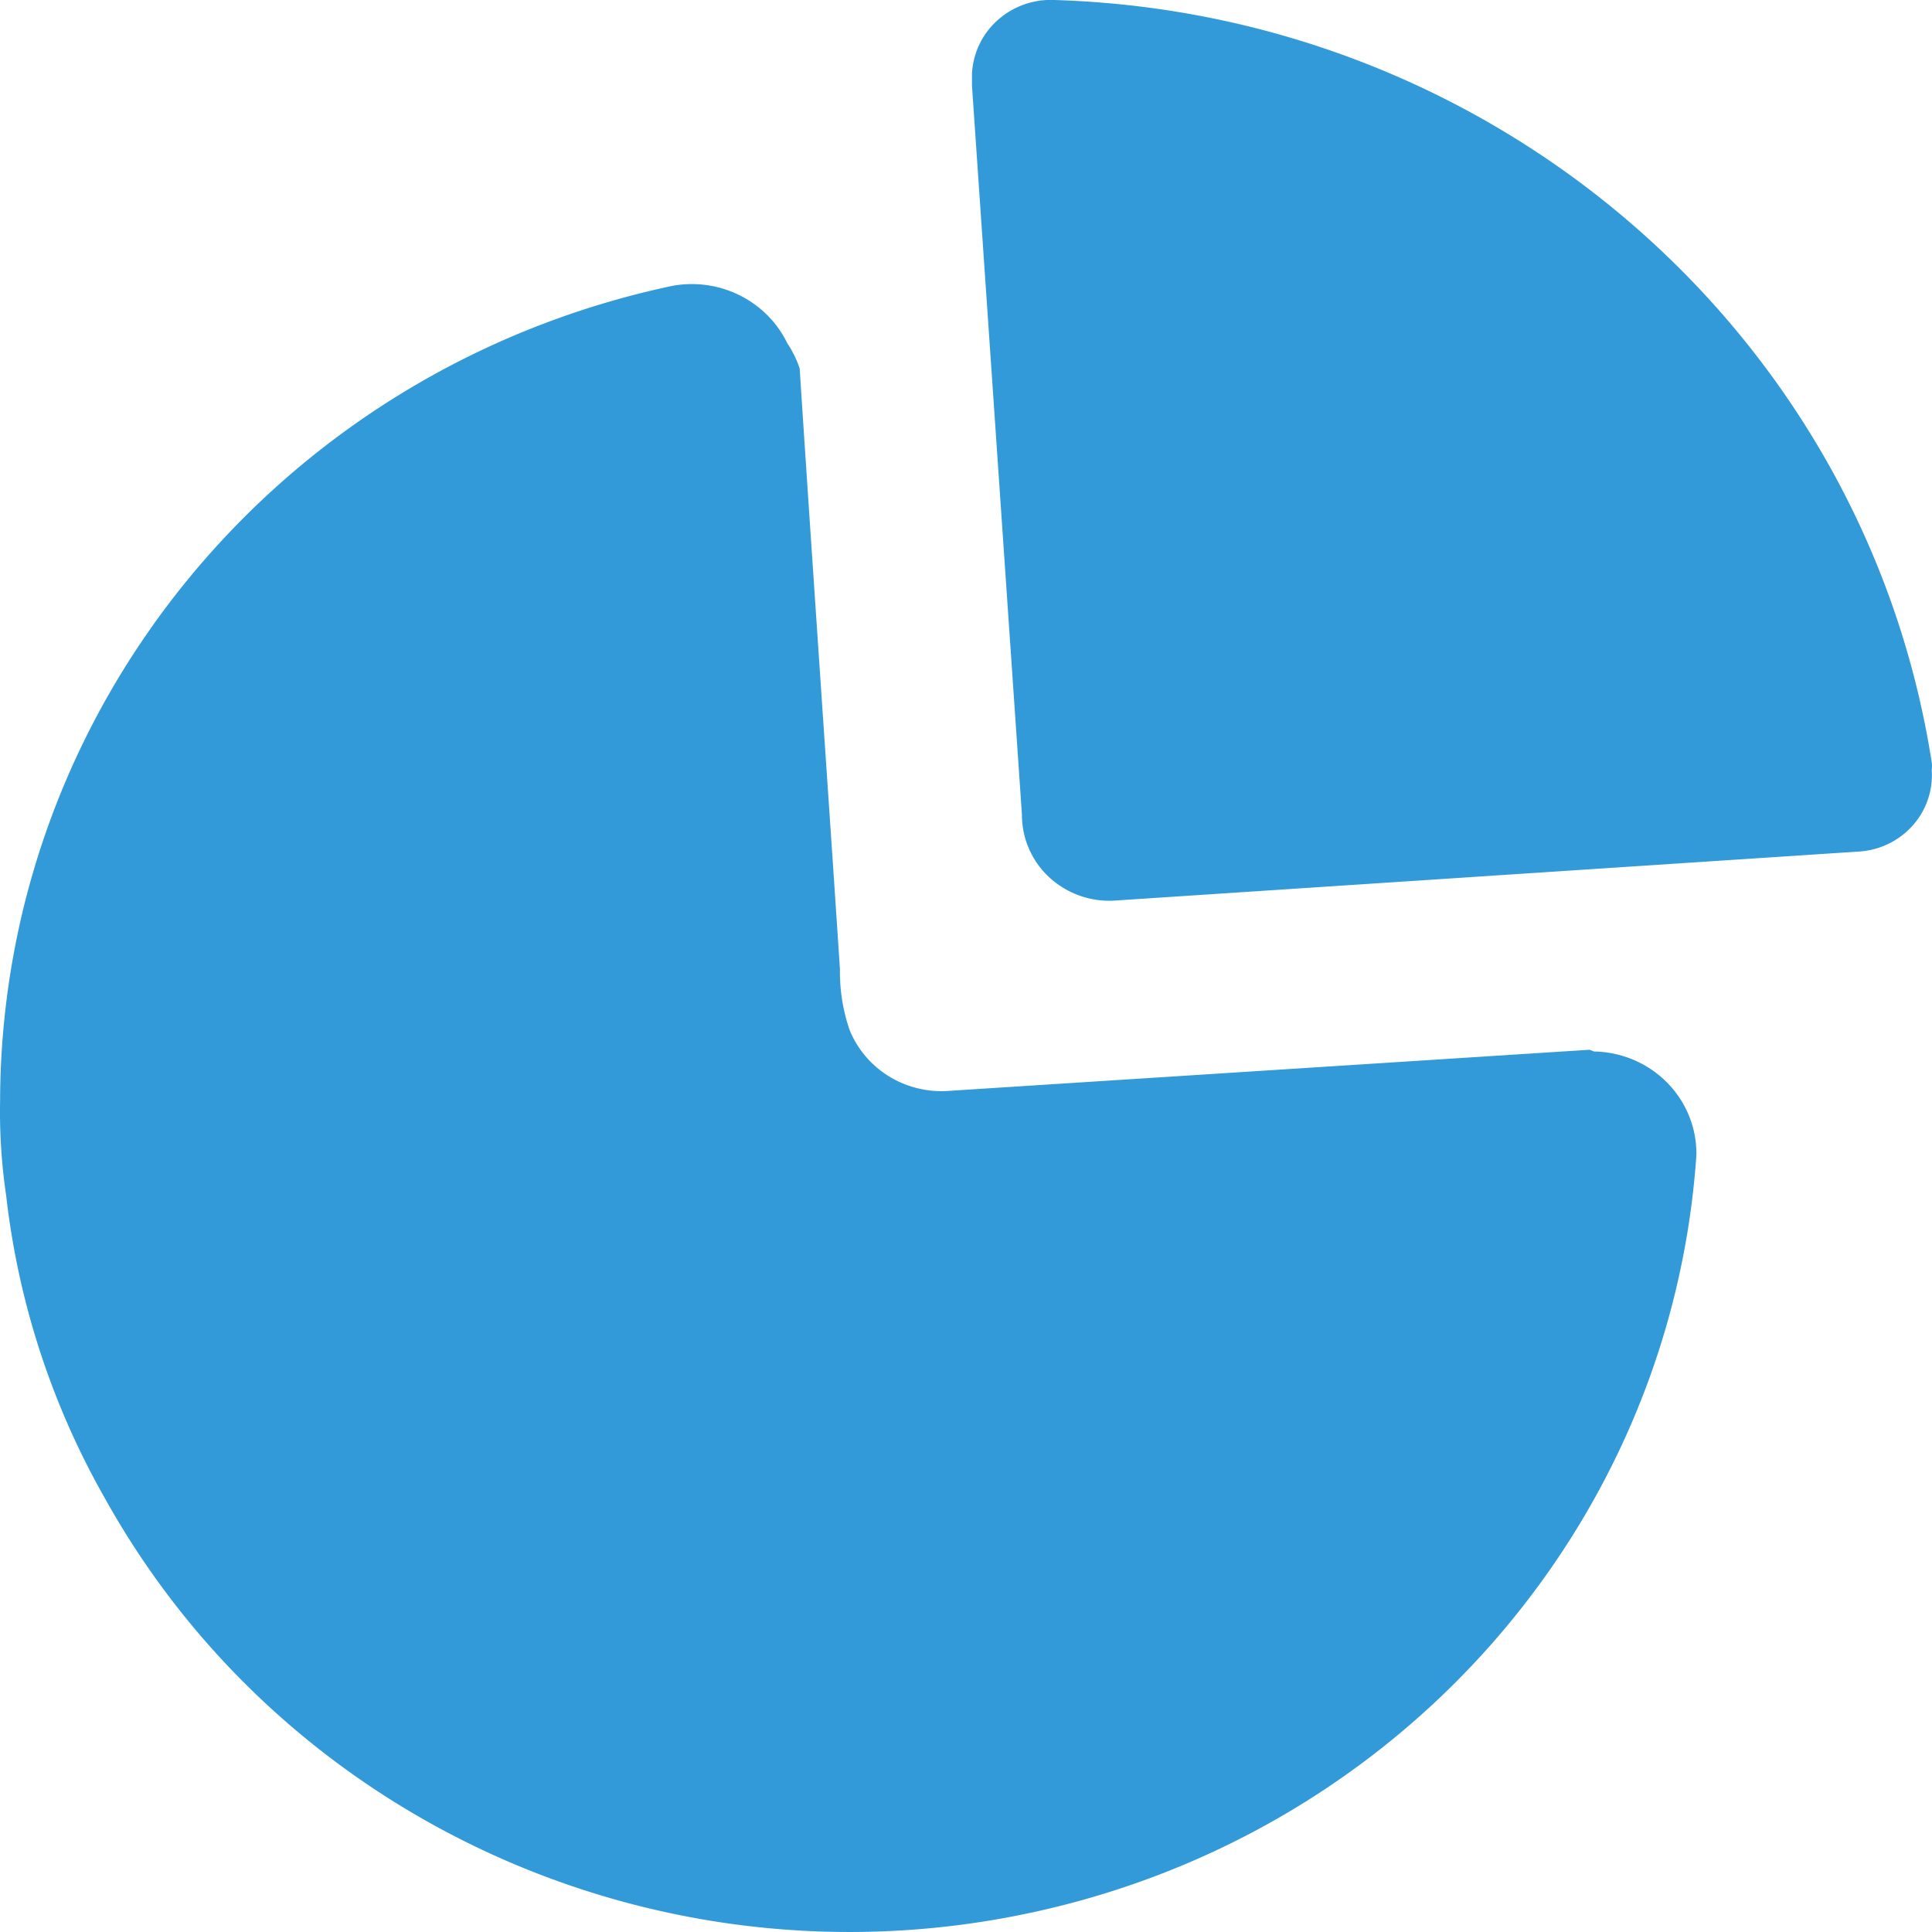 <?xml version="1.0" encoding="UTF-8"?> <svg xmlns="http://www.w3.org/2000/svg" width="20" height="20" viewBox="0 0 20 20" fill="none"><path fill-rule="evenodd" clip-rule="evenodd" d="M10.326.21a.824.824 0 01.588-.21c4.57.138 8.39 3.456 9.083 7.89a.244.244 0 010 .08.781.781 0 01-.197.576.812.812 0 01-.555.269l-7.68.506a.917.917 0 01-.693-.23.88.88 0 01-.293-.658L10.062.889V.765a.793.793 0 01.264-.555zM9.8 11.294l6.656-.427.045.018c.286.005.558.12.757.322.199.202.308.473.303.753-.263 3.822-3.065 7.016-6.878 7.838-3.814.823-7.723-.922-9.595-4.284a8.214 8.214 0 01-1.024-3.136 5.956 5.956 0 01-.063-.987C.014 7.327 2.907 3.82 6.956 2.96c.49-.092.982.153 1.195.595.054.08.096.167.127.258.076 1.171.155 2.332.233 3.487.062.913.124 1.822.184 2.732-.003.214.03.428.1.63.162.4.566.655 1.005.632z" fill="#339AD9"></path></svg> 